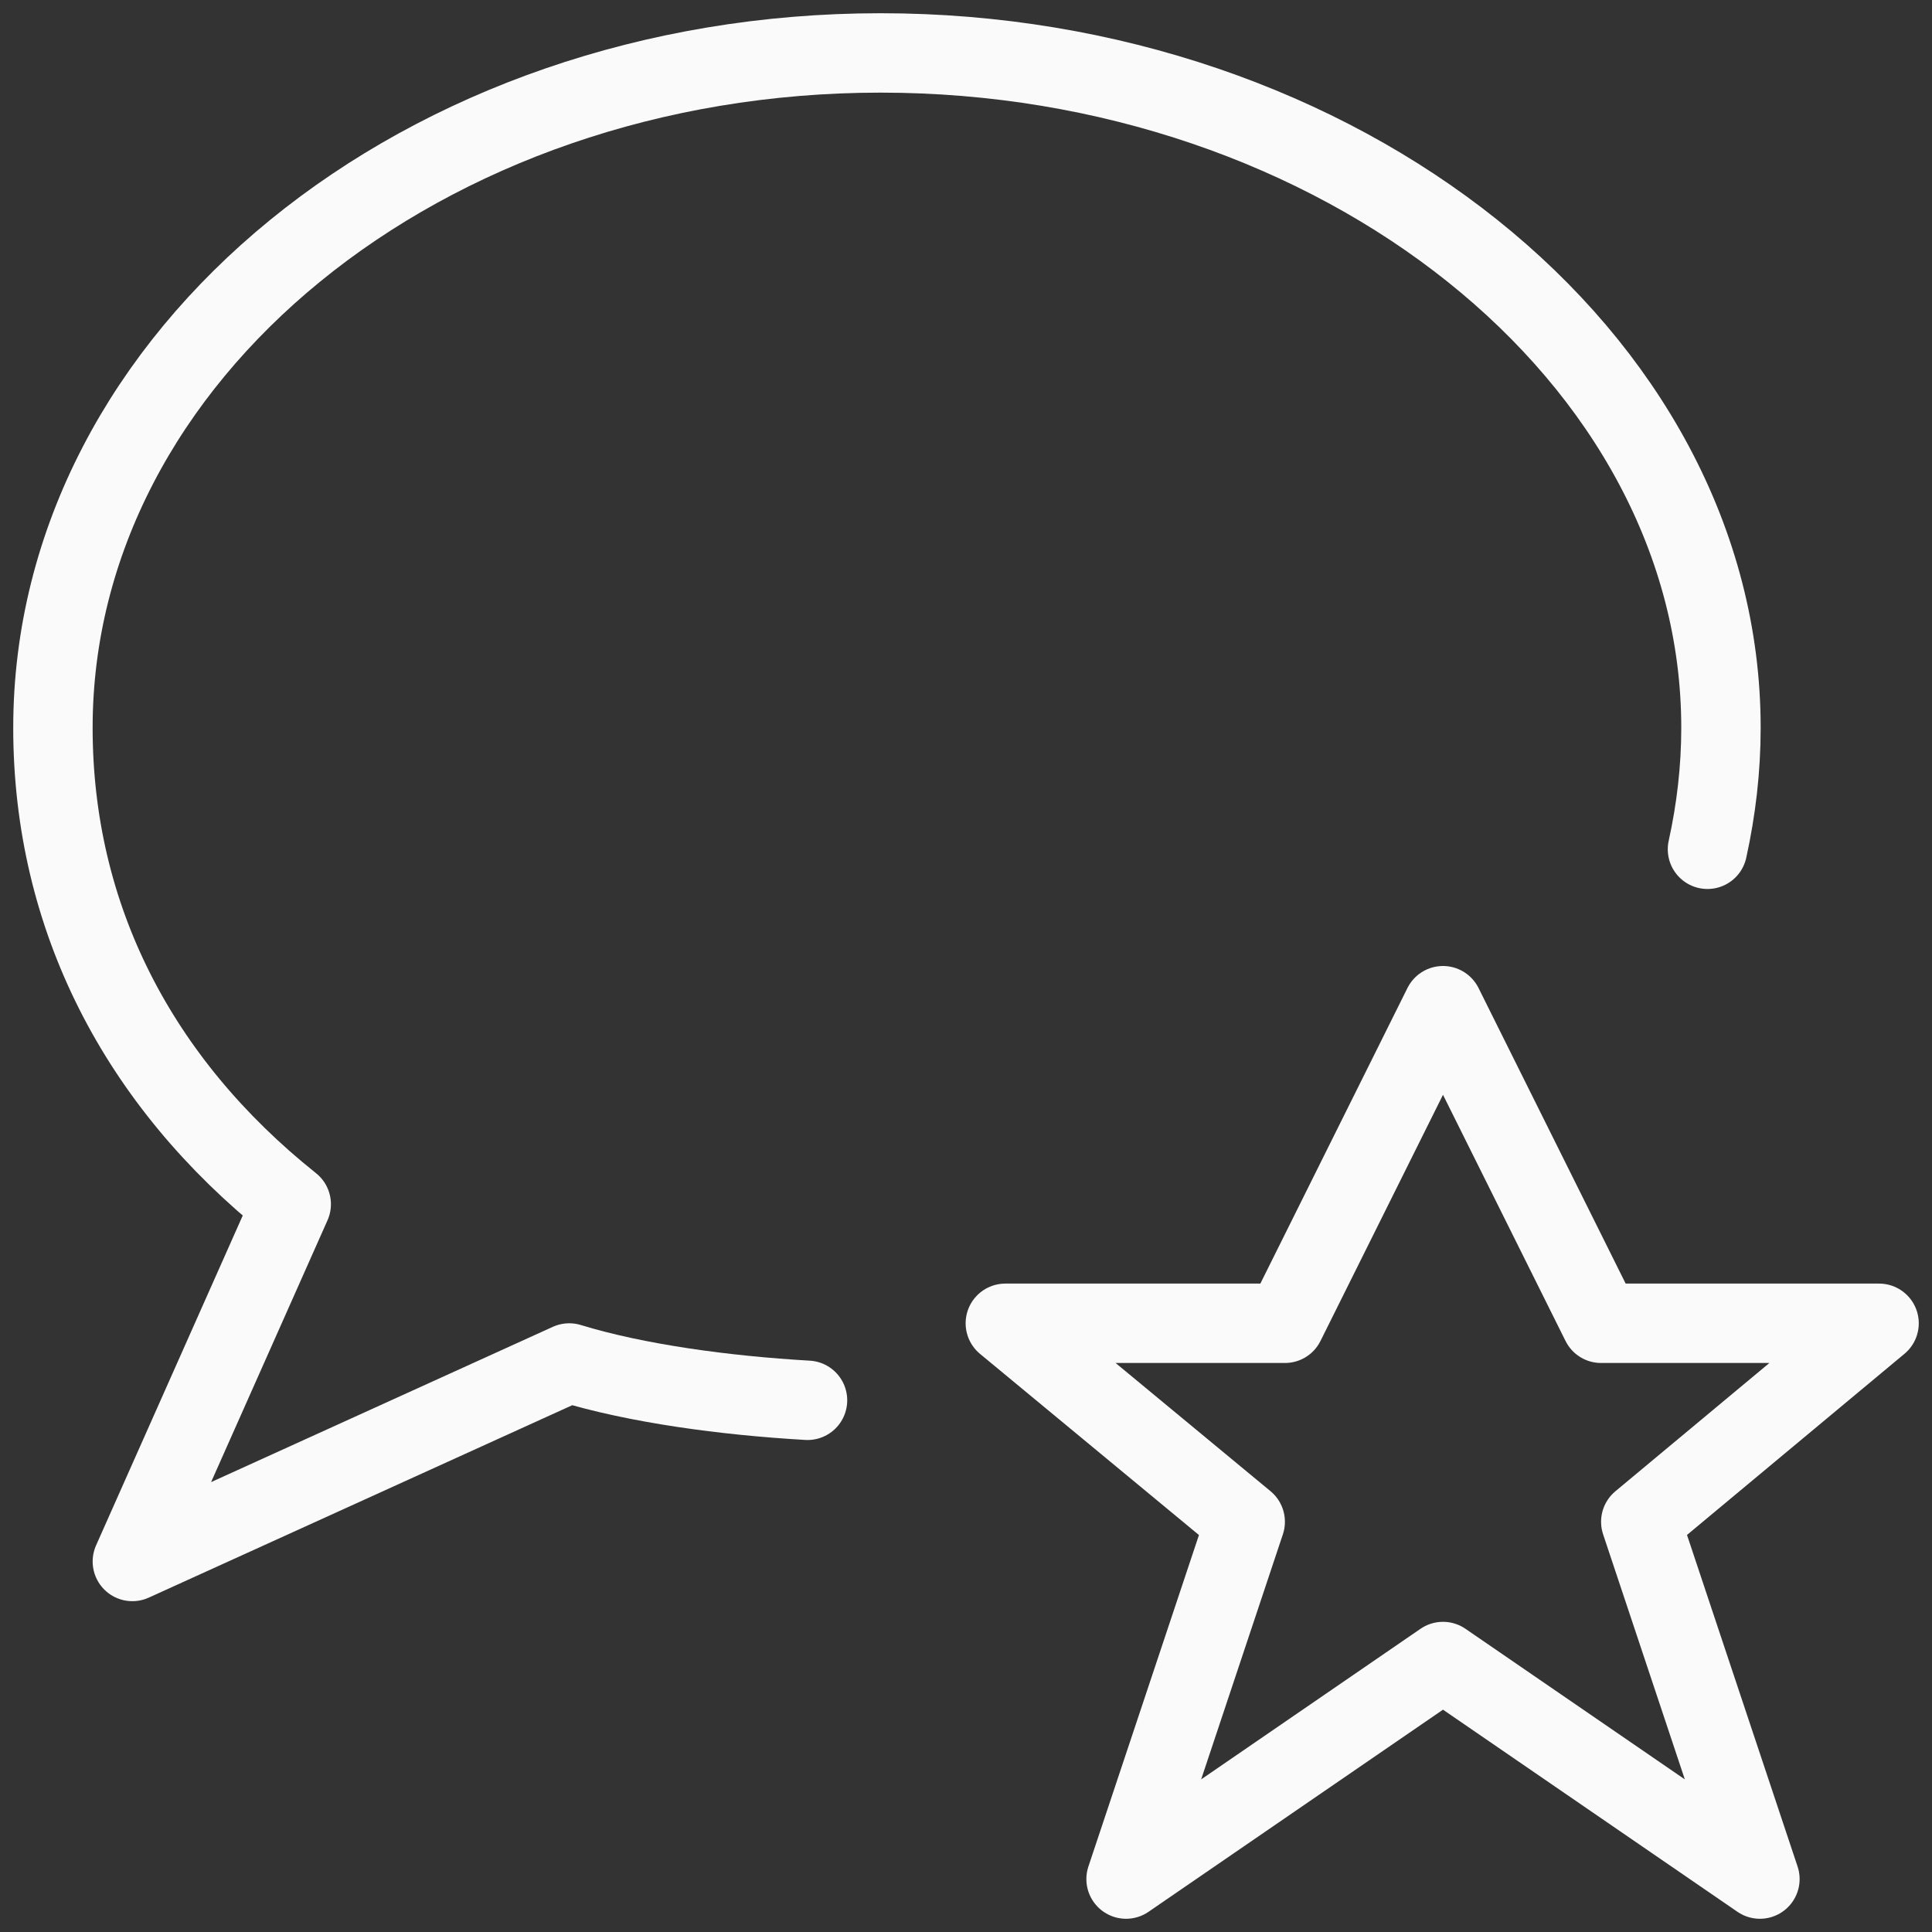 <svg width="73" height="73" viewBox="0 0 73 73" fill="none" xmlns="http://www.w3.org/2000/svg">
<rect x="0" y="0" width="73" height="73" fill="#333333" stroke="none"/>
<path d="M61.996 57.5L71 50H60.496L54.523 38L48.551 50H37.986L47.05 57.5L42.548 71L54.523 62.78L66.498 71L61.996 57.5Z" stroke="#FAFAFA" stroke-width="3" stroke-linejoin="round"/>
<path d="M30.512 52.91C27.391 52.73 24.059 52.28 21.508 51.5L5.001 59L11.004 45.5C5.211 40.88 2 34.64 2 27.5C2 13.43 15.986 2 33.273 2C50.56 2 65.026 13.43 65.026 27.5C65.026 29.06 64.846 30.59 64.516 32.09" stroke="#FAFAFA" stroke-width="3" stroke-linecap="round" stroke-linejoin="round"/>
</svg>
